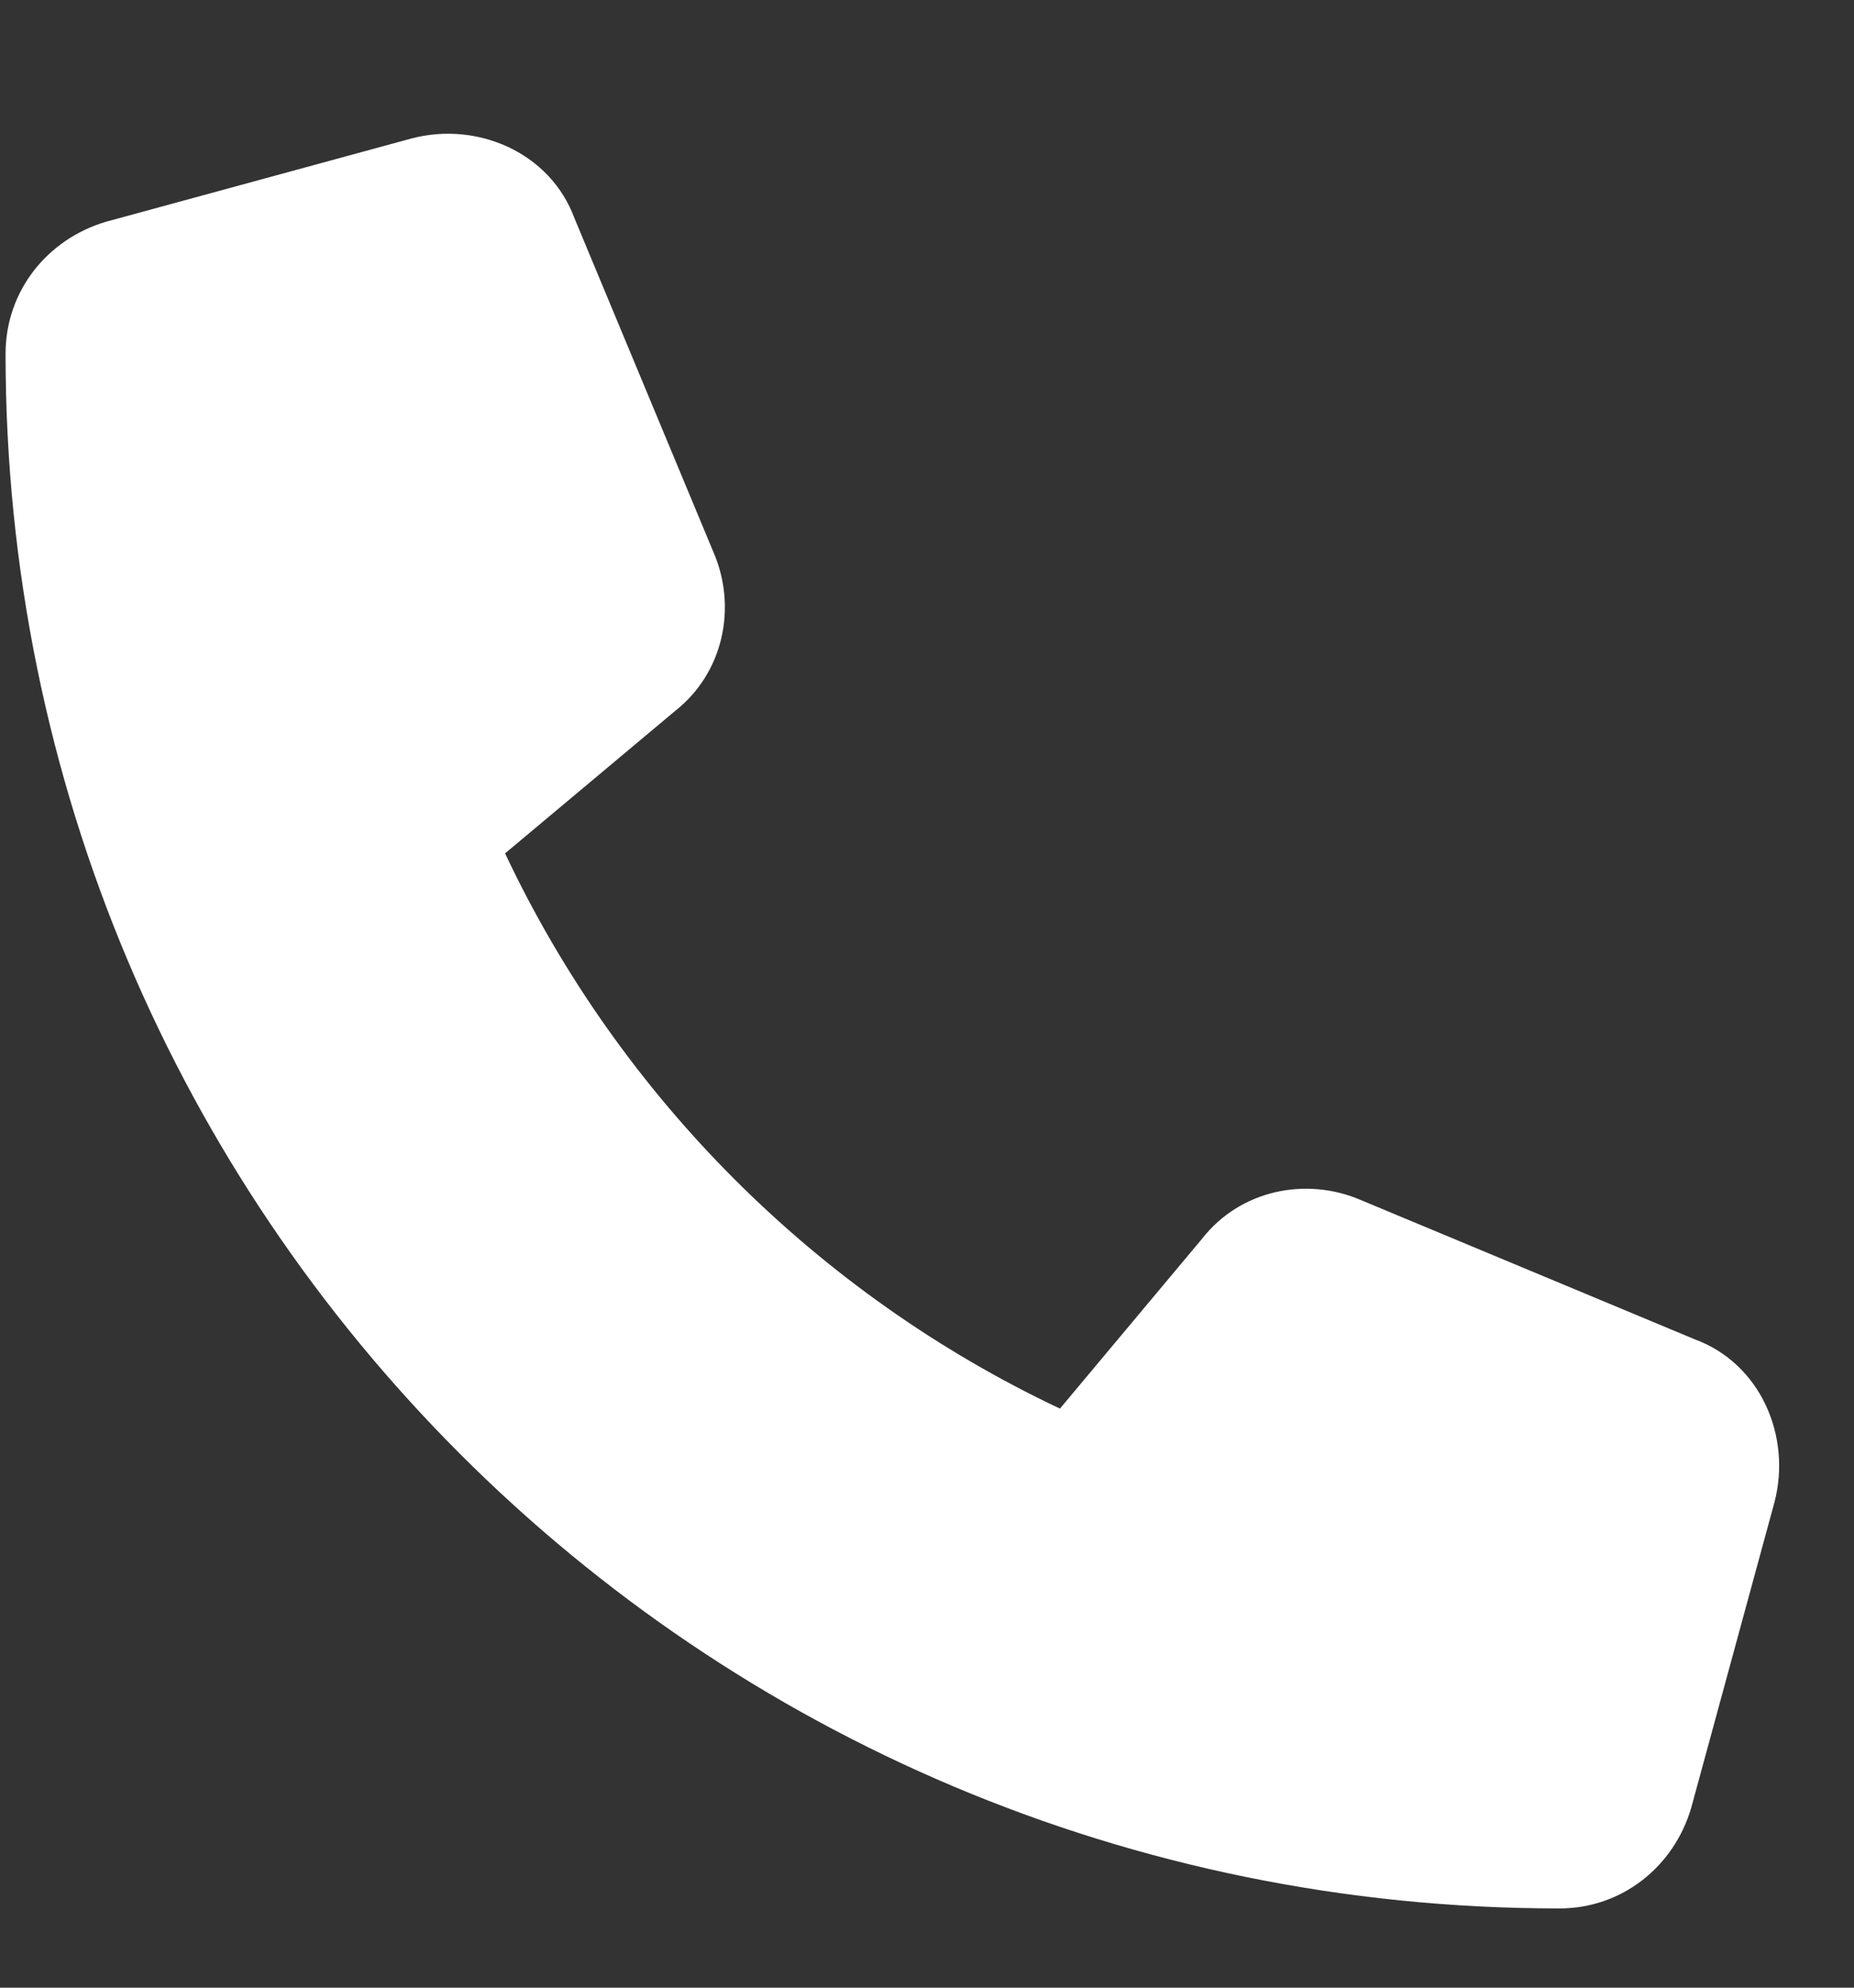 <svg width="14" height="15" viewBox="0 0 14 15" fill="none" xmlns="http://www.w3.org/2000/svg">
<rect x="0" y="0" width="14" height="15" fill="#333333" stroke="none"/>
<path d="M4.338 1.647L5.385 4.161C5.569 4.58 5.464 5.078 5.097 5.366L3.814 6.44C4.678 8.273 6.171 9.766 8.004 10.63L9.078 9.347C9.366 8.98 9.864 8.876 10.283 9.059L12.797 10.107C13.295 10.29 13.53 10.84 13.399 11.338L12.771 13.642C12.64 14.088 12.247 14.402 11.776 14.402C5.28 14.402 0.042 9.164 0.042 2.669C0.042 2.197 0.357 1.804 0.802 1.673L3.107 1.045C3.604 0.914 4.154 1.15 4.338 1.647Z" fill="white"/>
</svg>
